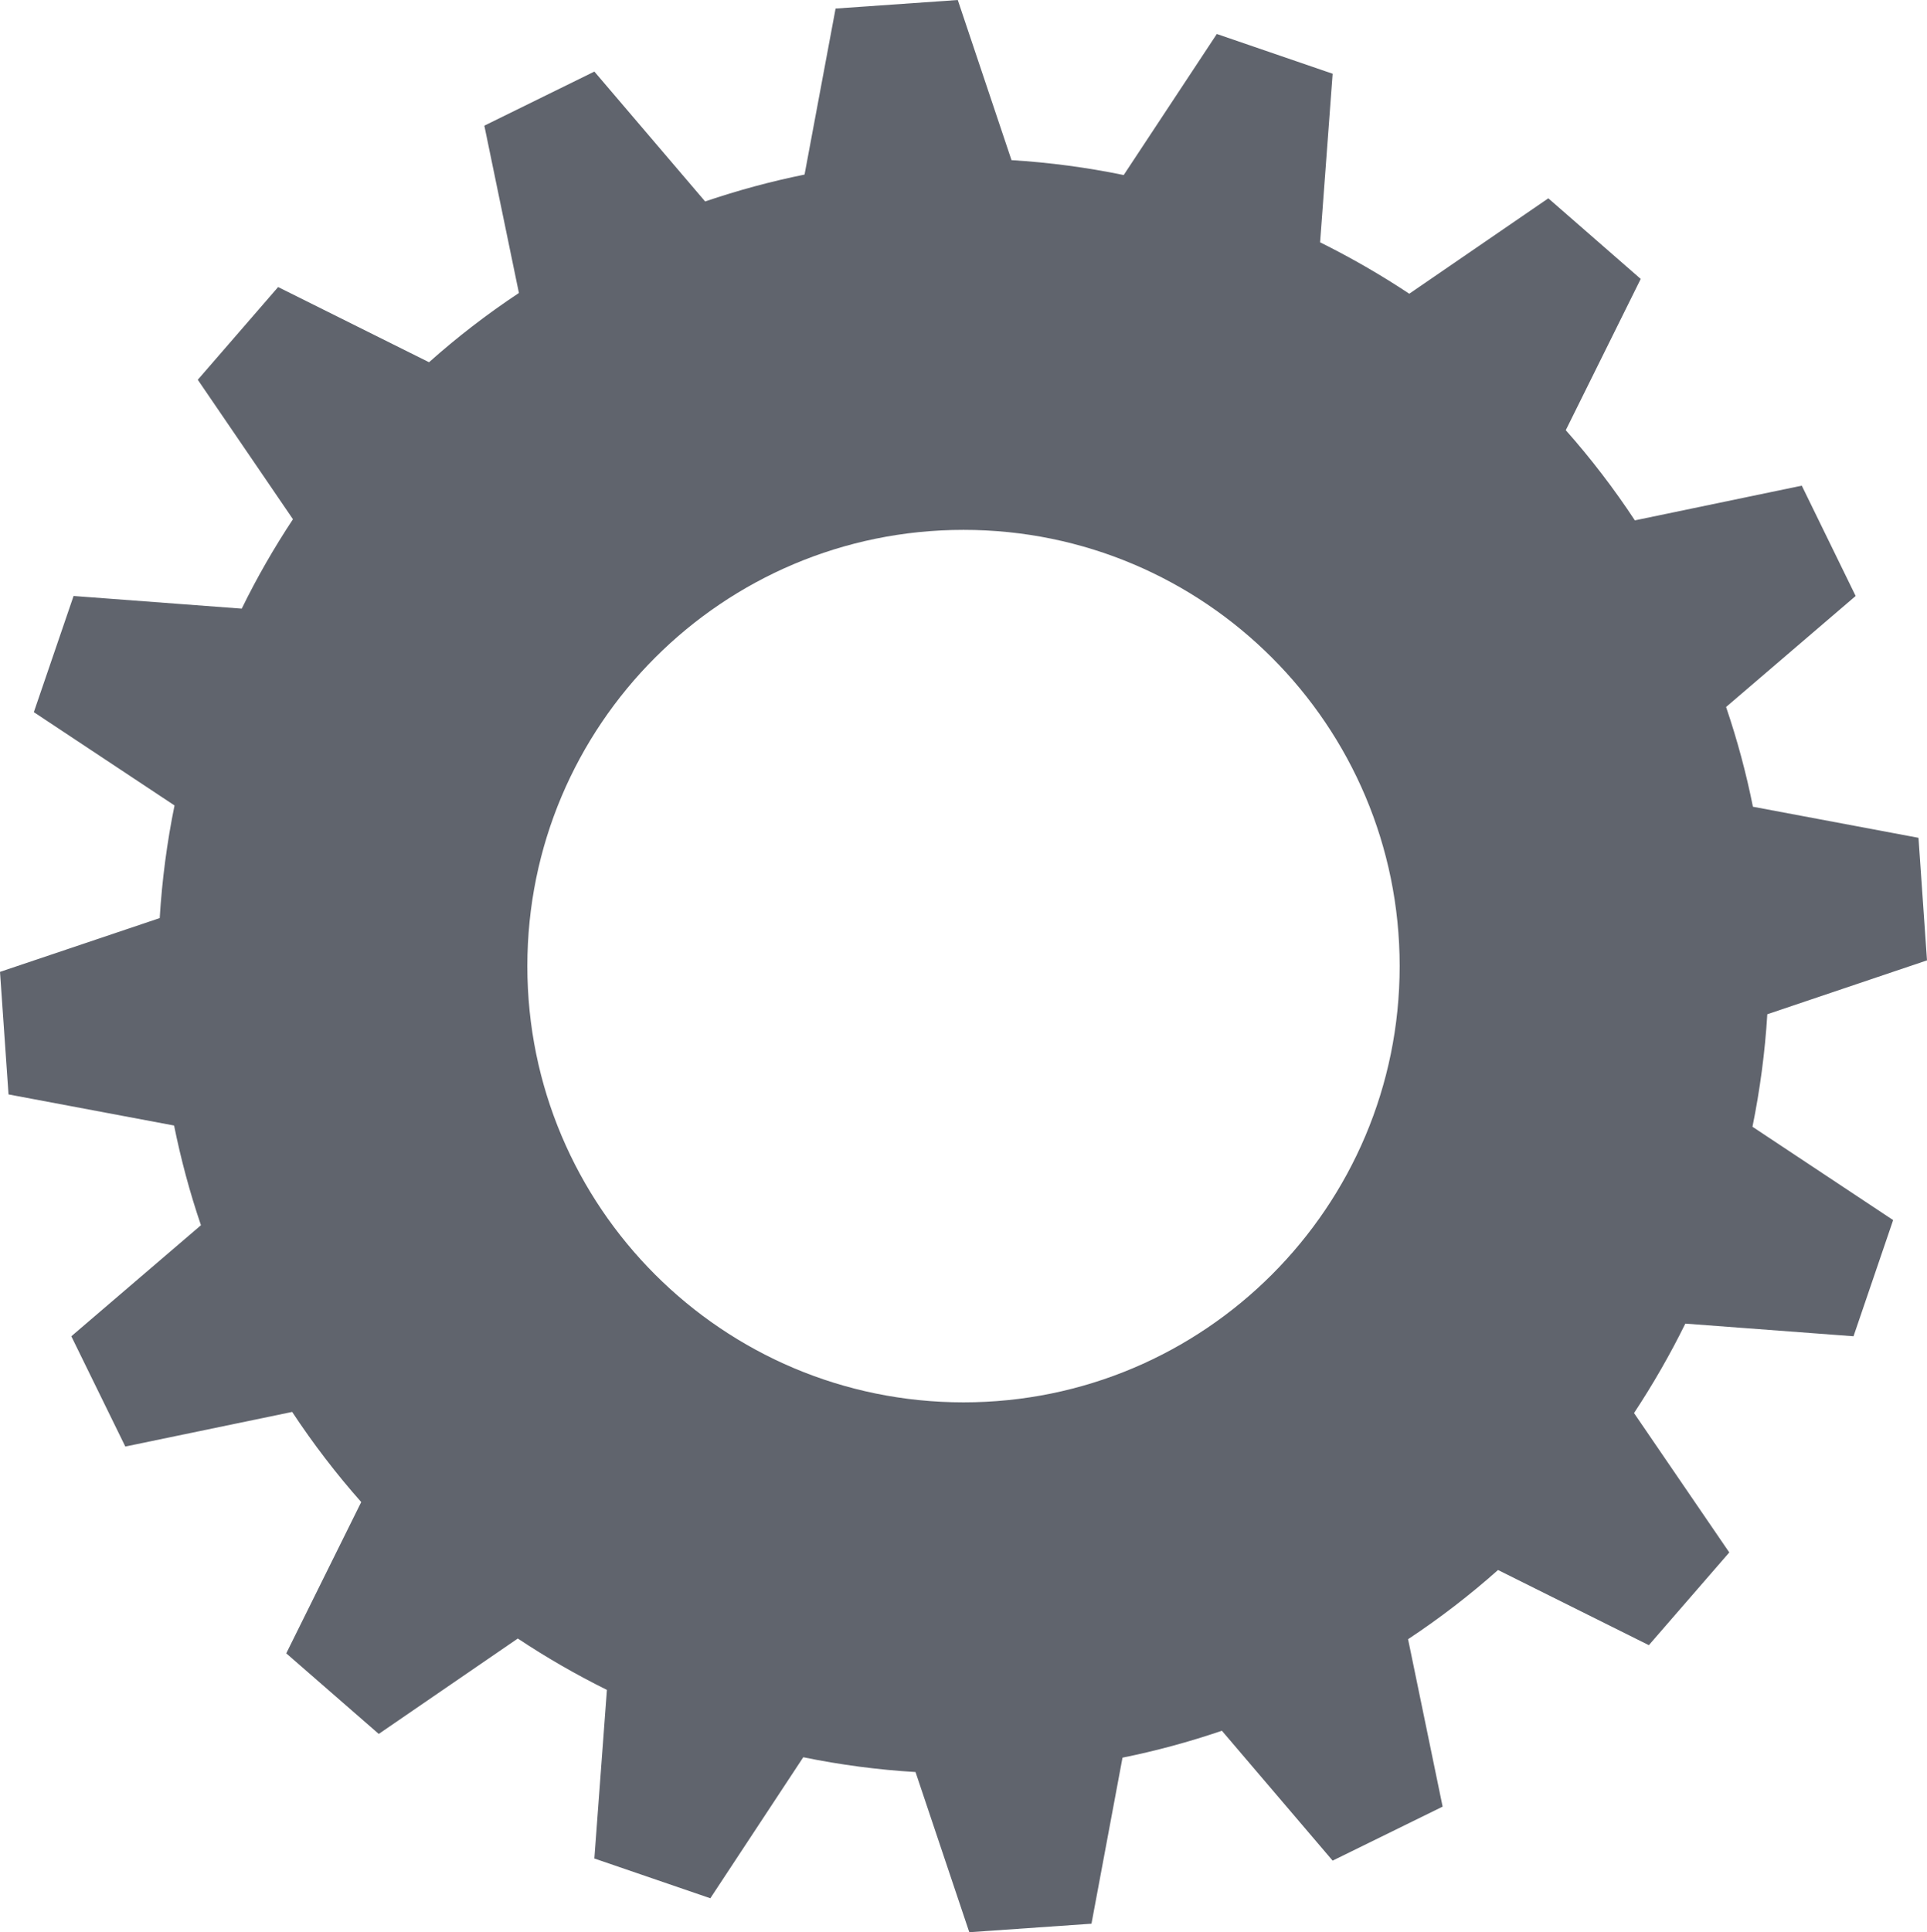 <?xml version="1.0" encoding="utf-8"?>
<!-- Generator: Adobe Illustrator 21.0.0, SVG Export Plug-In . SVG Version: 6.00 Build 0)  -->
<svg version="1.1" id="Filled_Circle_with_Gear_Border_Design"
	 xmlns="http://www.w3.org/2000/svg" xmlns:xlink="http://www.w3.org/1999/xlink" x="0px" y="0px" viewBox="0 0 481.581 482.794"
	enable-background="new 0 0 481.581 482.794" xml:space="preserve">
<g id="change1">
	<path id="filled-circle-with-gear-border-design-1" fill="#60646D" d="M441.672,253.424l39.909-13.462l-2.127-30.622
	l-41.378-7.766c-1.668-8.36-3.905-16.677-6.707-24.925l32.382-27.735l-13.46-27.563l-41.721,8.671
	c-5.266-7.998-11.038-15.514-17.263-22.534l18.729-37.793l-23.087-20.142l-34.755,23.84
	c-7.169-4.762-14.624-9.037-22.284-12.847l3.133-42.12l-28.946-9.933l-23.269,35.246
	c-9.224-1.905-18.599-3.142-28.039-3.723L239.359,0l-30.536,2.138l-7.755,41.482
	c-8.349,1.694-16.636,3.921-24.847,6.718l-27.681-32.454L121.043,31.398l8.641,41.809
	c-7.977,5.283-15.475,11.075-22.463,17.302L69.507,71.725l-20.077,23.163l23.784,34.849
	c-4.74,7.18-9.037,14.635-12.797,22.34l-42.031-3.163L8.455,177.942l35.162,23.314
	c-1.89,9.256-3.12,18.642-3.704,28.14L0,242.837l2.131,30.618l41.374,7.774c1.693,8.356,3.904,16.668,6.716,24.912
	l-32.396,27.744l13.491,27.55l41.703-8.645c5.279,7.994,11.039,15.505,17.255,22.52l-18.733,37.802l23.113,20.133
	l34.755-23.839c7.156,4.762,14.598,9.036,22.266,12.838l-3.137,42.128l28.98,9.938l23.229-35.238
	c9.229,1.888,18.608,3.133,28.054,3.697l13.437,40.025l30.536-2.129l7.755-41.49
	c8.328-1.681,16.619-3.921,24.839-6.723l27.672,32.454l27.491-13.493l-8.636-41.835
	c7.976-5.275,15.483-11.066,22.482-17.289l37.69,18.78l20.101-23.167l-23.807-34.828
	c4.751-7.205,9.032-14.648,12.826-22.348l42.033,3.158l9.903-29.027l-35.158-23.318
	C439.838,272.291,441.101,262.888,441.672,253.424z M240.791,350.397c-60.199,0-109.001-48.801-109.001-109.001
	c0-60.199,48.801-109.001,109.001-109.001c60.199,0,109.001,48.801,109.001,109.001
	C349.791,301.596,300.99,350.397,240.791,350.397z"/></g>
</svg>
